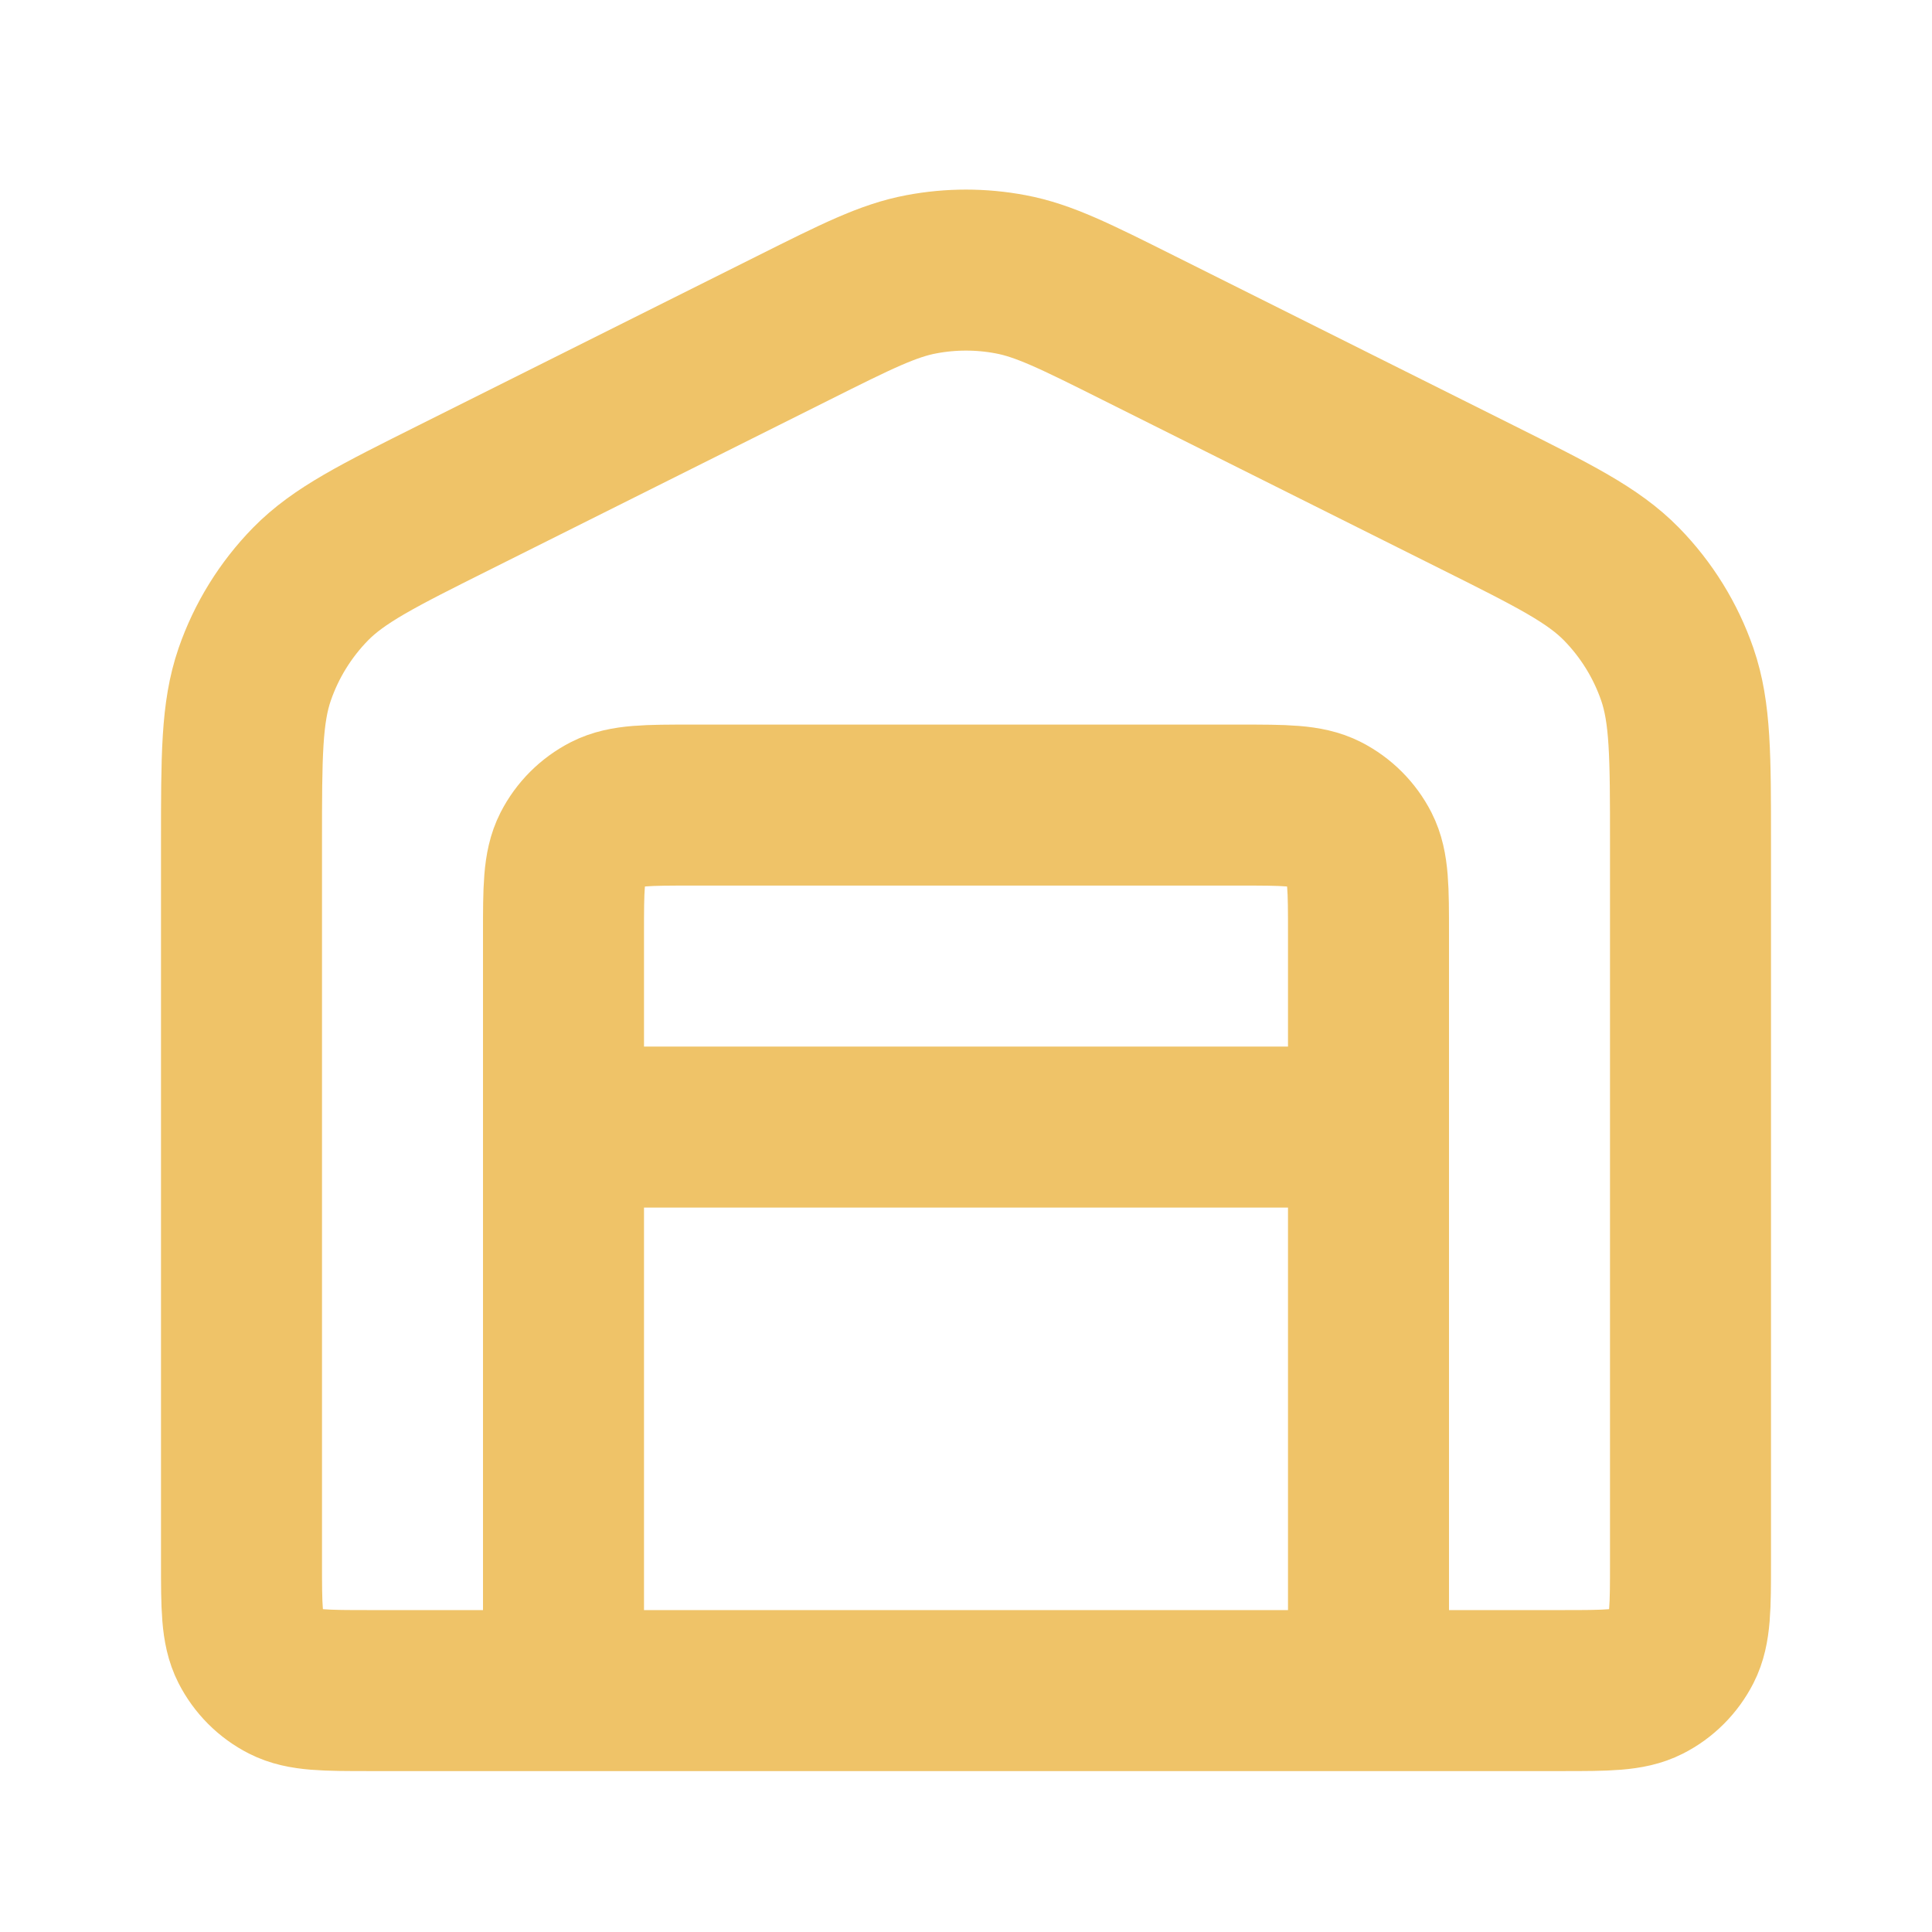 <svg xmlns="http://www.w3.org/2000/svg" width="800px" height="800px" viewBox="0 0 24 24" fill="none"><g id="SVGRepo_bgCarrier" stroke-width="0"></g><g id="SVGRepo_tracerCarrier" stroke-linecap="round" stroke-linejoin="round"></g><g id="SVGRepo_iconCarrier"><path d="M7 14.001H17M7 14.001V11.601C7 11.041 7 10.761 7.109 10.547C7.205 10.359 7.358 10.206 7.546 10.11C7.76 10.001 8.04 10.001 8.6 10.001H15.4C15.96 10.001 16.24 10.001 16.454 10.11C16.642 10.206 16.795 10.359 16.891 10.547C17 10.761 17 11.041 17 11.601V14.001M7 14.001V18.001V21.001M17 14.001V18.001V21.001M18.347 6.175L14.147 4.075C13.36 3.681 12.966 3.484 12.553 3.407C12.188 3.338 11.812 3.338 11.447 3.407C11.034 3.484 10.64 3.681 9.853 4.075L5.653 6.175C4.69 6.656 4.209 6.897 3.857 7.256C3.546 7.574 3.309 7.957 3.164 8.377C3 8.853 3 9.391 3 10.468V19.401C3 19.961 3 20.241 3.109 20.455C3.205 20.643 3.358 20.797 3.546 20.892C3.76 21.001 4.04 21.001 4.6 21.001H19.4C19.96 21.001 20.24 21.001 20.454 20.892C20.642 20.797 20.795 20.643 20.891 20.455C21 20.241 21 19.961 21 19.401V10.468C21 9.391 21 8.853 20.836 8.377C20.691 7.957 20.454 7.574 20.143 7.256C19.791 6.897 19.31 6.656 18.347 6.175Z" stroke="#EFC368" stroke-width="2" stroke-linecap="round" stroke-linejoin="round"></path></g></svg>